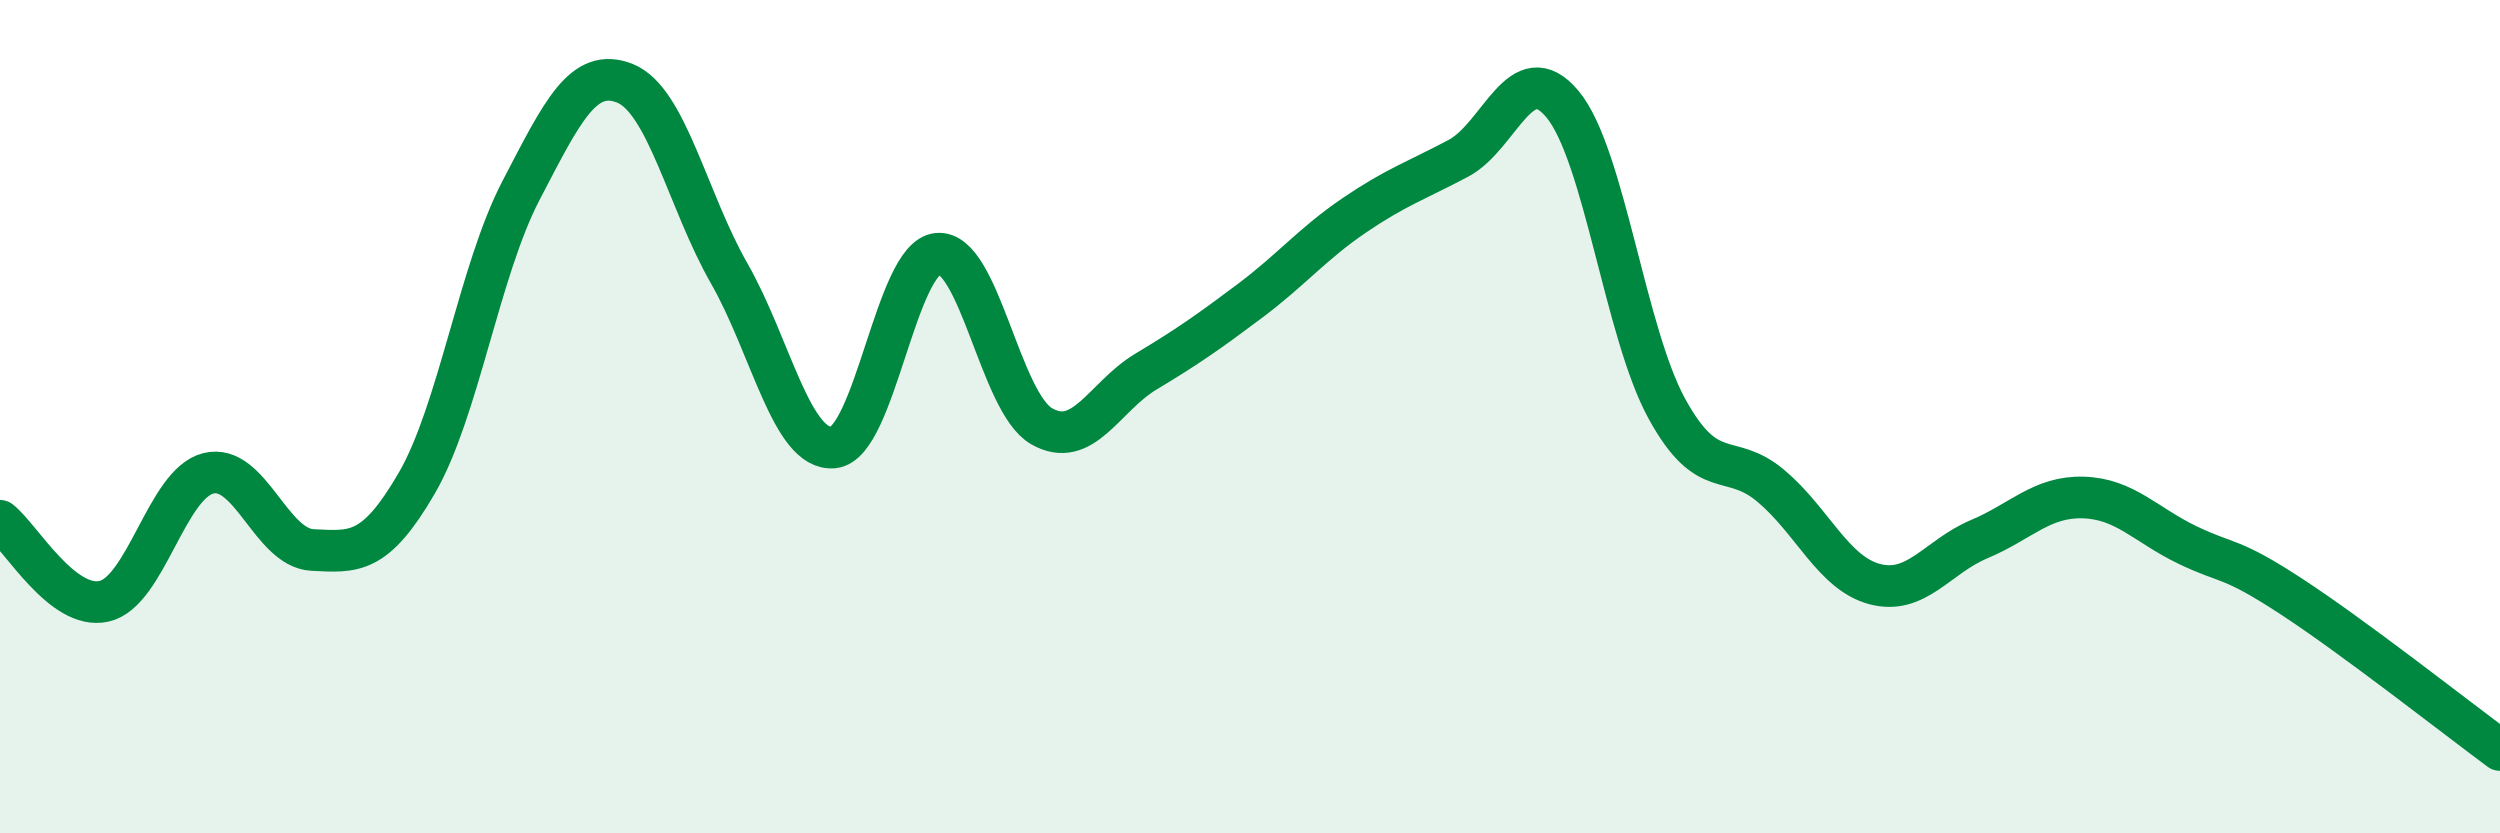 
    <svg width="60" height="20" viewBox="0 0 60 20" xmlns="http://www.w3.org/2000/svg">
      <path
        d="M 0,12.5 C 0.5,12.89 1.5,14.66 2.5,14.43 C 3.5,14.2 4,11.61 5,11.36 C 6,11.11 6.5,13.15 7.5,13.2 C 8.5,13.25 9,13.32 10,11.6 C 11,9.88 11.5,6.5 12.5,4.58 C 13.5,2.66 14,1.6 15,2 C 16,2.4 16.5,4.81 17.5,6.56 C 18.5,8.31 19,10.83 20,10.74 C 21,10.65 21.5,6.19 22.5,6.09 C 23.5,5.99 24,9.66 25,10.23 C 26,10.8 26.5,9.52 27.5,8.92 C 28.5,8.32 29,7.97 30,7.22 C 31,6.47 31.5,5.85 32.5,5.17 C 33.5,4.49 34,4.33 35,3.8 C 36,3.27 36.5,1.3 37.5,2.5 C 38.5,3.7 39,7.97 40,9.8 C 41,11.63 41.5,10.82 42.5,11.66 C 43.5,12.5 44,13.76 45,14.02 C 46,14.28 46.5,13.36 47.5,12.94 C 48.5,12.52 49,11.91 50,11.94 C 51,11.97 51.5,12.6 52.5,13.08 C 53.5,13.56 53.5,13.34 55,14.32 C 56.5,15.3 59,17.26 60,18L60 20L0 20Z"
        fill="#008740"
        opacity="0.1"
        stroke-linecap="round"
        stroke-linejoin="round"
      />
      <path
        d="M 0,12.5 C 0.5,12.89 1.5,14.66 2.5,14.43 C 3.5,14.2 4,11.61 5,11.36 C 6,11.11 6.5,13.15 7.5,13.2 C 8.5,13.25 9,13.32 10,11.6 C 11,9.88 11.5,6.5 12.5,4.58 C 13.5,2.66 14,1.6 15,2 C 16,2.4 16.5,4.81 17.5,6.56 C 18.5,8.31 19,10.83 20,10.74 C 21,10.65 21.5,6.19 22.5,6.09 C 23.5,5.99 24,9.66 25,10.23 C 26,10.8 26.5,9.52 27.5,8.92 C 28.5,8.32 29,7.97 30,7.22 C 31,6.47 31.5,5.85 32.5,5.17 C 33.5,4.49 34,4.33 35,3.8 C 36,3.27 36.5,1.3 37.5,2.5 C 38.5,3.7 39,7.97 40,9.8 C 41,11.63 41.5,10.82 42.5,11.66 C 43.5,12.5 44,13.76 45,14.02 C 46,14.28 46.5,13.36 47.5,12.94 C 48.5,12.52 49,11.91 50,11.94 C 51,11.97 51.5,12.6 52.5,13.08 C 53.5,13.56 53.5,13.34 55,14.32 C 56.5,15.3 59,17.26 60,18"
        stroke="#008740"
        stroke-width="1"
        fill="none"
        stroke-linecap="round"
        stroke-linejoin="round"
      />
    </svg>
  